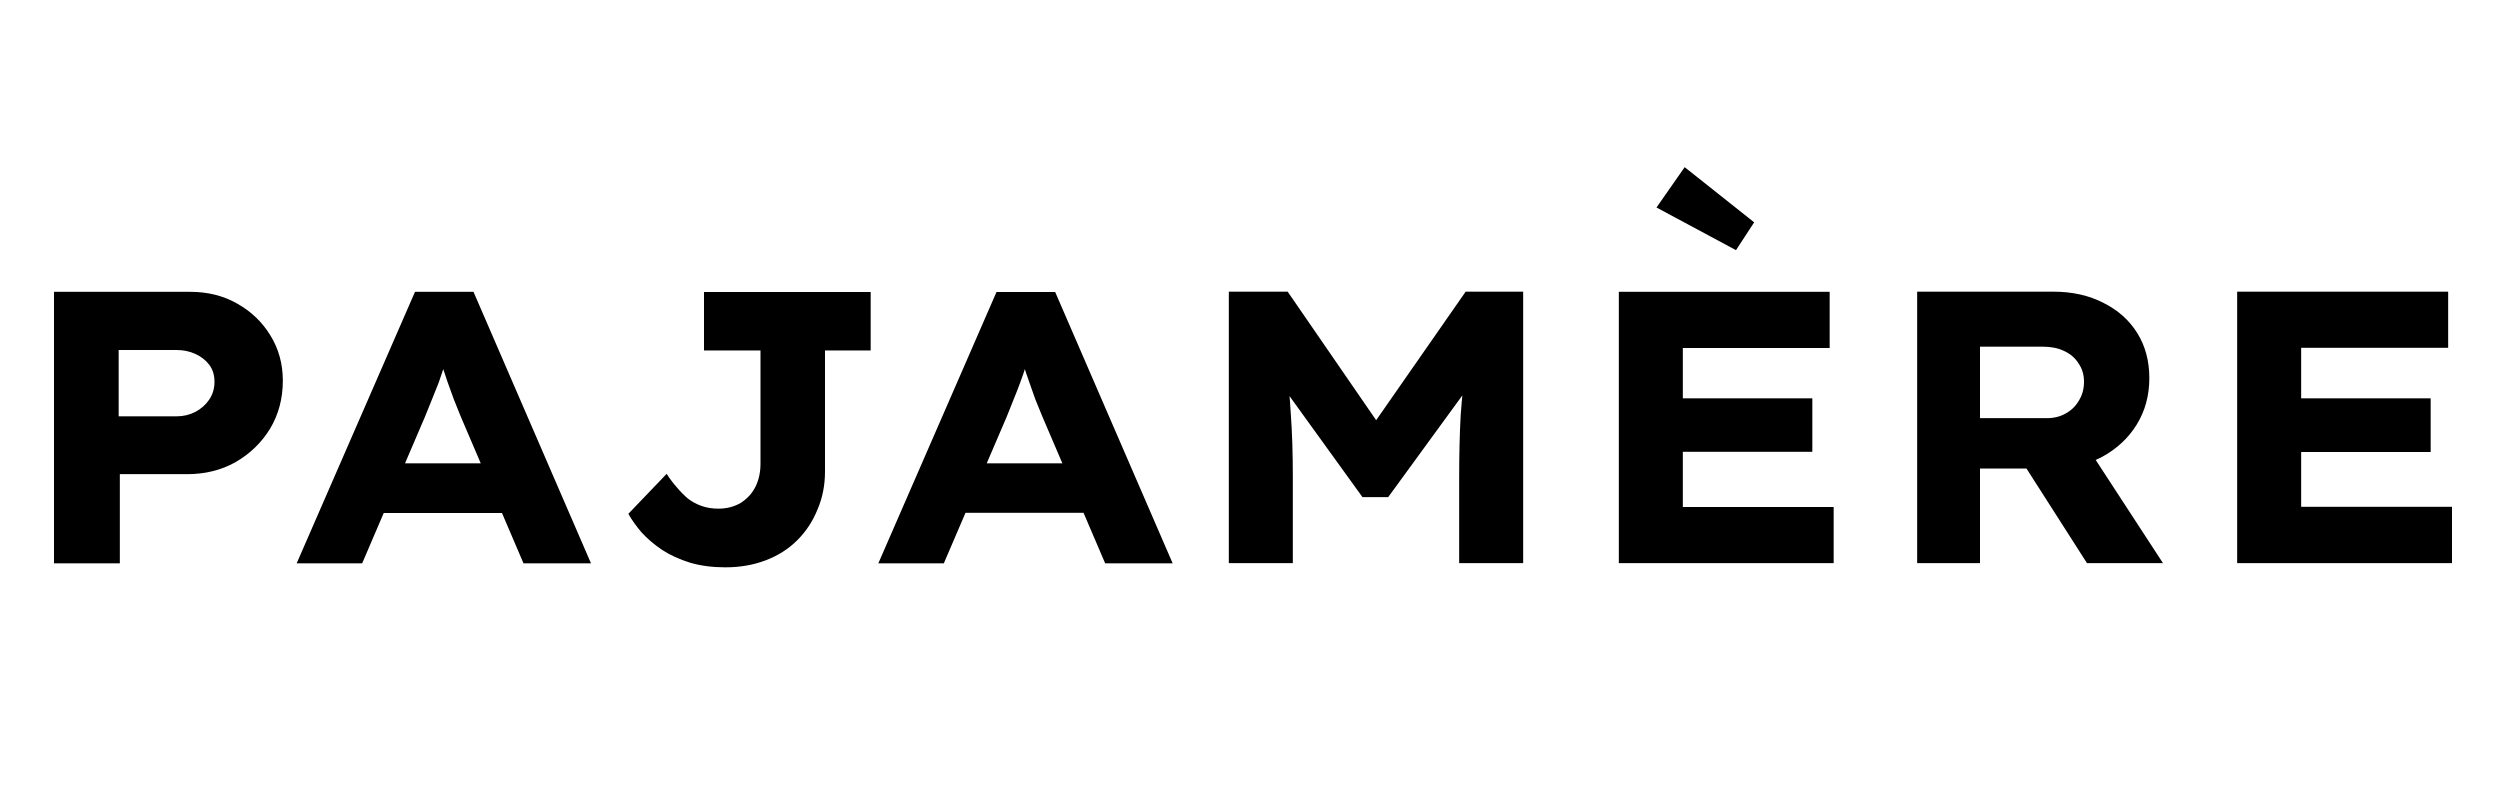<svg height="480" width="1500" viewBox="0 0 1500 480" xmlns="http://www.w3.org/2000/svg" version="1.2">
	<style>
		.s0 { fill: #000000 } 
	</style>
	<g id="Folder 1">
		<path d="m71.9 338h-39.5v-162.9h81.7q15.8 0 28.1 7 12.6 7 20 19.1 7.5 12.1 7.5 27.2 0 16.1-7.7 28.9-7.7 12.5-20.7 20-12.8 7.2-29.1 7.2h-40.3zm-0.7-128v39.8h34.7q6.1 0 11.2-2.6 5.3-2.8 8.4-7.4 3.2-4.7 3.2-10.7 0-6.1-3.2-10.3-3.1-4.1-8.4-6.5-5.1-2.3-11.2-2.3zm146.1 128h-39.3l71-162.9h35.1l70.5 162.9h-40.5l-37.7-88.2q-2-5.1-4.1-10.2-1.9-5.2-3.8-10.5-1.8-5.4-3.5-10.5-1.6-5.1-3-9.8l7.9-0.2q-1.4 5.6-3.2 10.7-1.7 5.1-3.5 10.3-1.9 4.8-4 10-2.1 5.1-4.2 10.4zm100.1-30.2h-106.1l12.8-29.8h83.8zm117.8 32.6q-11.7 0-21.2-2.8-9.6-3-16.8-7.7-7.2-4.9-12.3-10.5-4.9-5.8-7.9-11.1l23-24q2.8 4.4 6.1 8.1 3.2 3.8 6.7 6.8 3.7 2.8 8.2 4.4 4.6 1.6 10 1.6 7.6 0 13.5-3.5 5.8-3.7 8.8-9.7 3-6.1 3-13.8v-67.9h-33.9v-35.1h100v35.1h-27.4v72.6q0 12.3-4.5 22.8-4.2 10.5-12.1 18.4-7.9 7.9-19 12.1-11 4.2-24.2 4.2zm131.1-2.4h-39.3l70.9-162.8h35.2l70.5 162.8h-40.5l-37.7-88.1q-2.1-5.2-4.2-10.3-1.8-5.1-3.7-10.5-1.9-5.3-3.5-10.4-1.6-5.1-3-9.8l7.9-0.2q-1.4 5.6-3.3 10.7-1.6 5.1-3.5 10.2-1.8 4.9-3.9 10-2.1 5.1-4.2 10.5zm100-30.3h-106.1l12.8-29.7h83.8zm109.4 30.2h-38.4v-162.9h35.3l65.2 94.7-24.2-0.2 65.8-94.5h34.5v162.9h-38.4v-51.7q0-20.2 0.9-36.9 1.2-17 3.7-34l4.2 12.5-51.4 70.5h-15.4l-50.9-70.5 4.4-12.5q2.6 16.5 3.5 33.3 1.2 16.5 1.2 37.6zm324.5 0h-128.9v-162.8h126.5v33.7h-88.1v95.4h90.5zm-12.8-66.8h-96.6v-32.1h96.6zm100.6 66.8h-37.7v-162.9h81.6q17.3 0 30.3 6.8 13 6.5 20.2 18.1 7.2 11.6 7.2 27 0 15.6-7.6 27.9-7.5 12.1-20.7 19.3-13.1 7-29.4 7h-43.9zm109.8 0h-45.6l-47-73.5 40.9-5.8zm-109.8-129.9v42.9h40q6.5 0 11.4-2.8 5.1-2.8 7.9-7.7 3.1-4.9 3.1-11.4 0-6.3-3.3-11-3-4.8-8.6-7.4-5.4-2.6-12.8-2.6zm283.2 129.9h-128.9v-162.9h126.6v33.7h-88.2v95.4h90.5zm-12.8-66.7h-96.5v-32.2h96.5z" aria-label="PAJAMERE" class="s0" id="PAJAMERE"></path>
		<path d="m1052.5 133.4l-10.9 16.7-47.7-25.6 16.9-24.2z" aria-label="`" class="s0" id="`"></path>
	</g>
</svg>